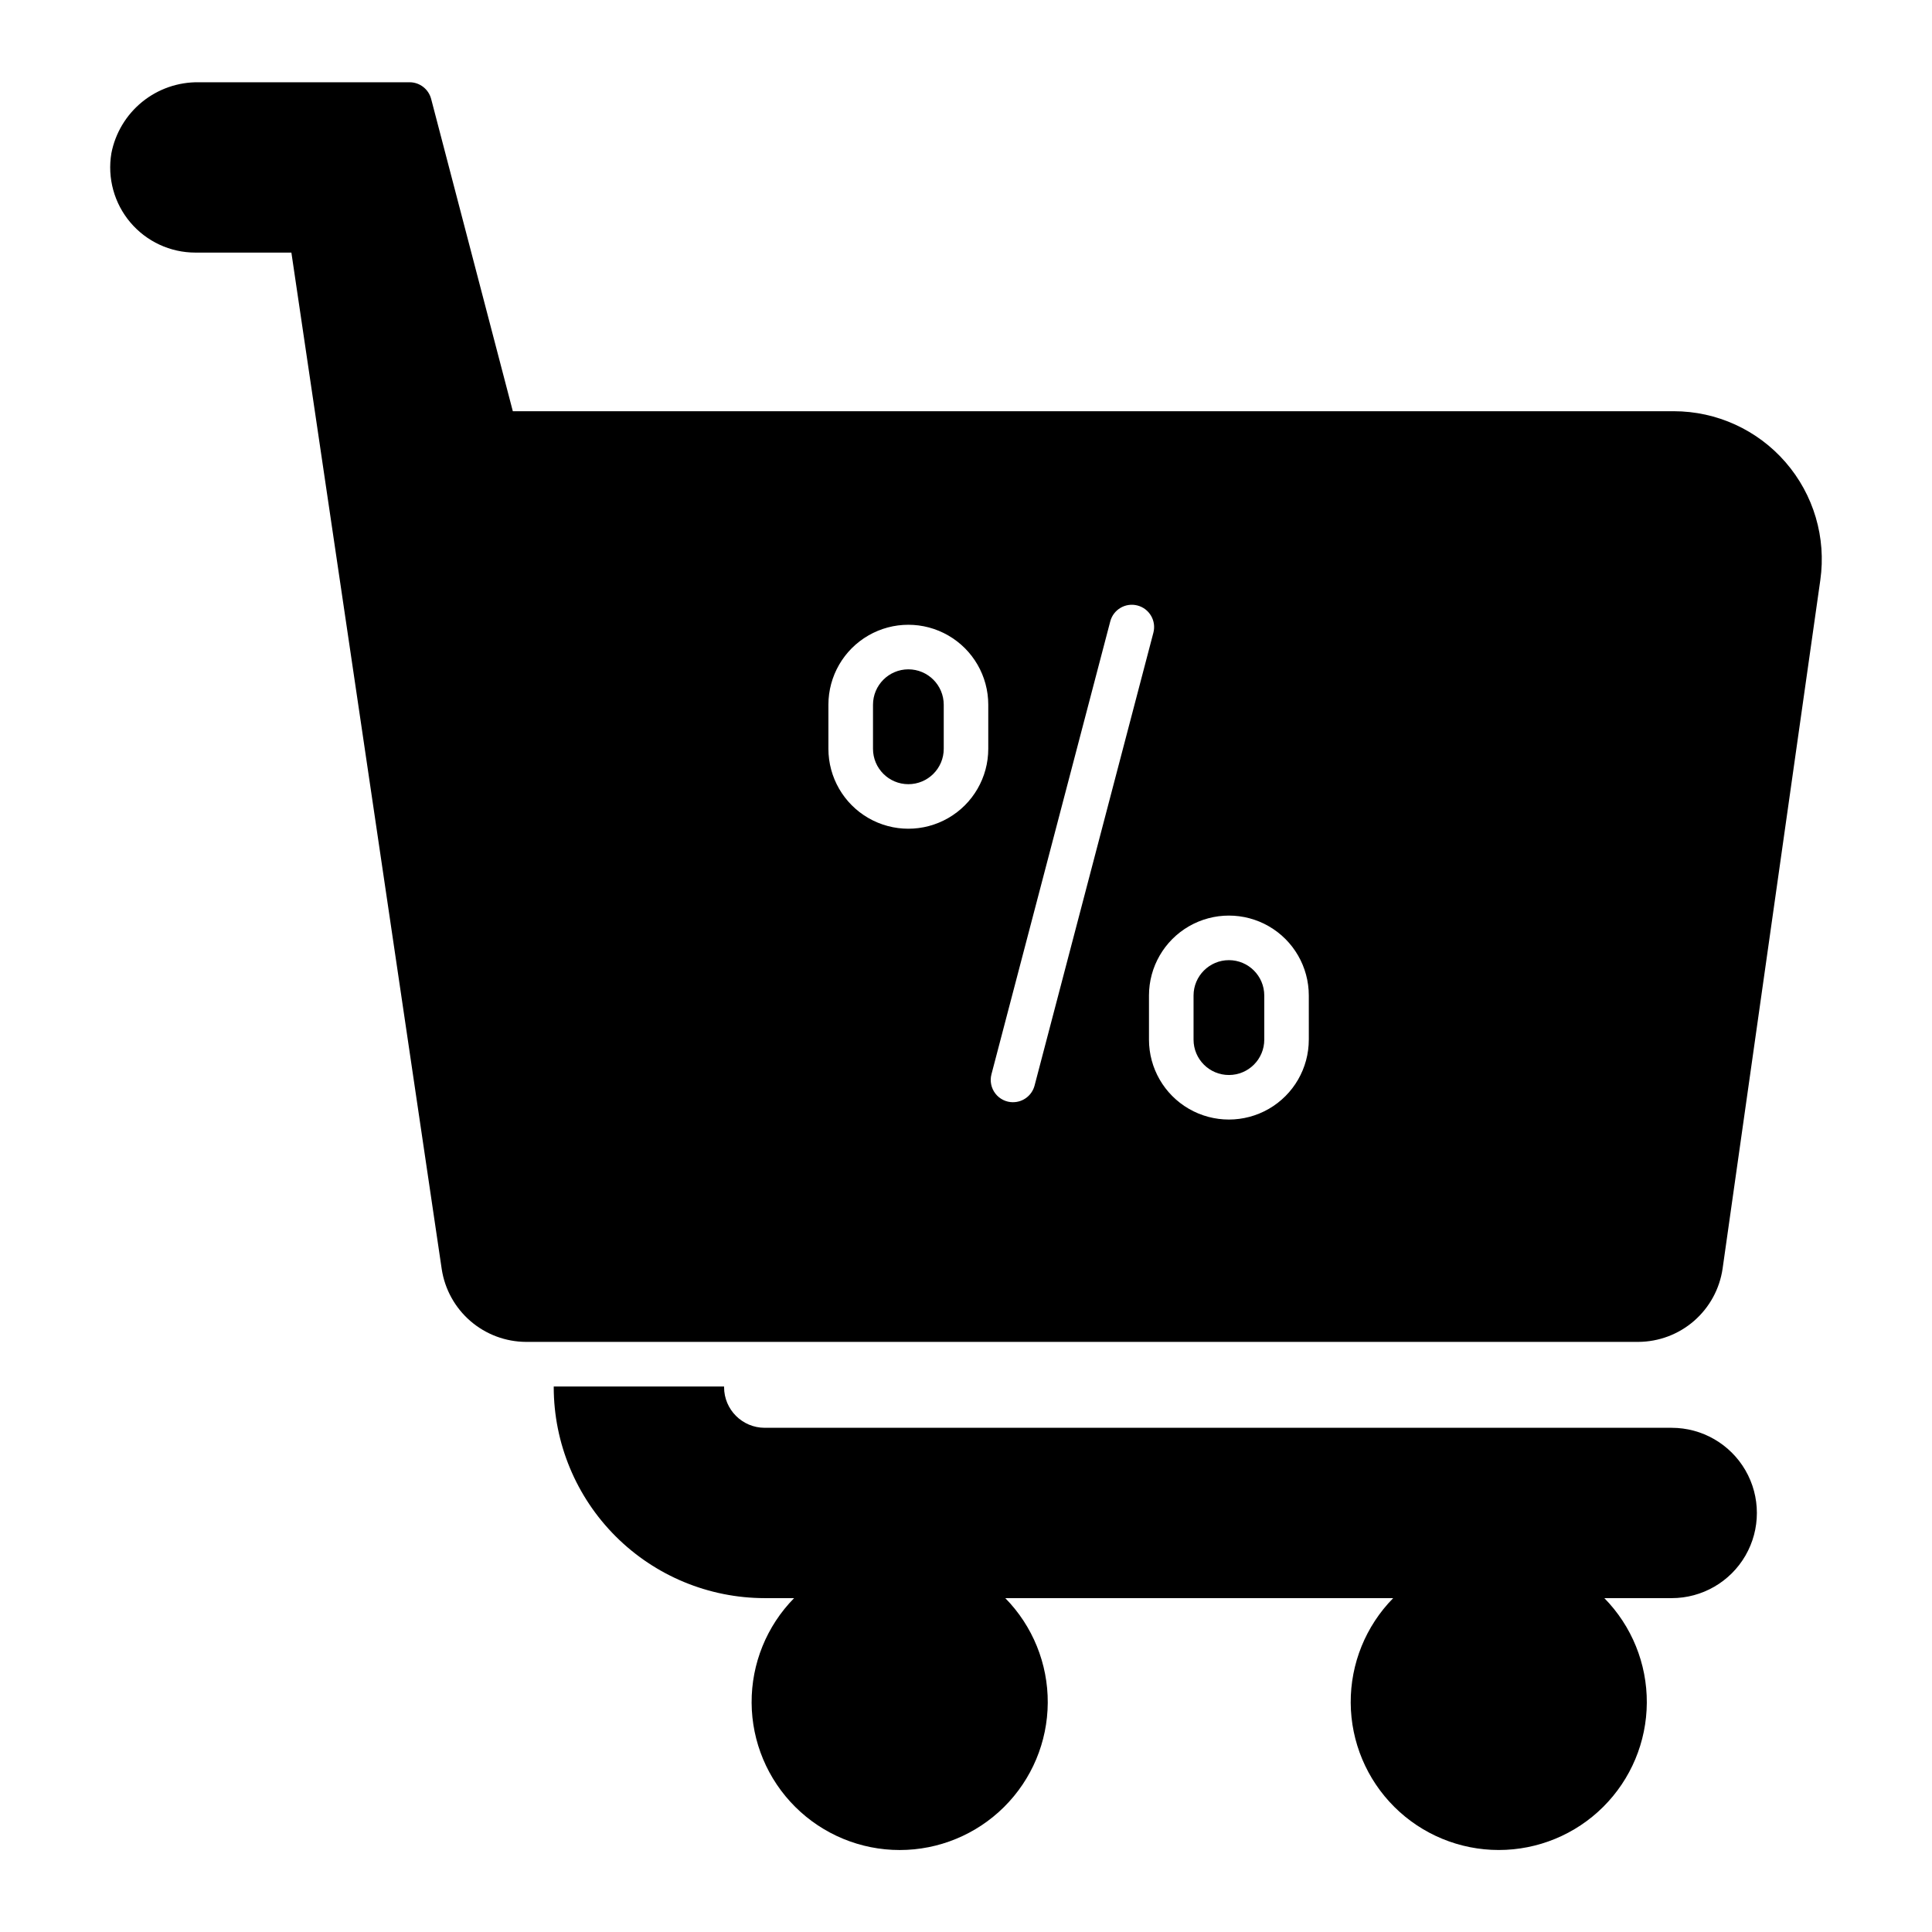 <?xml version="1.0" encoding="UTF-8"?>
<!-- The Best Svg Icon site in the world: iconSvg.co, Visit us! https://iconsvg.co -->
<svg fill="#000000" width="800px" height="800px" version="1.1" viewBox="144 144 512 512" xmlns="http://www.w3.org/2000/svg">
 <g>
  <path d="m587.02 522.38h-240.37c-5.941-0.004-10.758-4.82-10.762-10.762v-0.184h-45.145v0.184c0.016 14.82 5.914 29.031 16.395 39.512s24.691 16.375 39.512 16.391h7.793c-7.269 7.394-11.316 17.367-11.258 27.734s4.219 20.293 11.574 27.602c7.352 7.312 17.297 11.418 27.668 11.418 10.367 0 20.312-4.106 27.668-11.418 7.352-7.309 11.512-17.234 11.57-27.602 0.059-10.367-3.988-20.34-11.258-27.734h102.8c-7.269 7.394-11.316 17.363-11.258 27.734 0.059 10.367 4.219 20.289 11.57 27.598 7.352 7.312 17.297 11.414 27.664 11.414 10.371 0 20.316-4.102 27.668-11.414 7.352-7.309 11.512-17.23 11.57-27.598 0.059-10.371-3.988-20.34-11.258-27.734h17.855c8.062 0 15.512-4.301 19.547-11.285 4.031-6.981 4.031-15.586 0-22.57-4.035-6.981-11.484-11.285-19.547-11.285z"/>
  <path d="m469.67 398.45c-5.168 0.008-9.359 4.199-9.367 9.367v11.699c0 5.176 4.195 9.371 9.371 9.371s9.371-4.195 9.371-9.371v-11.695c-0.008-5.176-4.199-9.367-9.375-9.371z"/>
  <path d="m617.19 266.5c-7.449-8.59-18.262-13.523-29.637-13.523h-307.65l-21.648-82.766v0.004c-0.68-2.598-3.027-4.414-5.711-4.414h-55.875c-5.457-0.078-10.766 1.766-15 5.207-4.231 3.441-7.121 8.266-8.156 13.621-1.098 6.551 0.742 13.25 5.031 18.32 4.289 5.066 10.594 7.992 17.234 7.992h25.441l39.844 269.4c0.816 5.344 3.516 10.223 7.609 13.758 4.09 3.531 9.312 5.488 14.719 5.516h294.76c5.434-0.023 10.676-1.992 14.777-5.551 4.098-3.559 6.789-8.473 7.574-13.844l25.898-182.48c1.609-11.258-1.754-22.656-9.211-31.238zm-211.29 75.938c0 7.566-4.035 14.562-10.59 18.344-6.555 3.785-14.629 3.785-21.184 0-6.551-3.781-10.59-10.777-10.59-18.344v-11.684c0-7.566 4.039-14.562 10.59-18.344 6.555-3.785 14.629-3.785 21.184 0 6.555 3.781 10.59 10.777 10.59 18.344zm6.566 93.664c-1.832 0.004-3.562-0.844-4.68-2.293-1.121-1.449-1.504-3.336-1.043-5.106l31.488-120.03c0.828-3.152 4.059-5.039 7.211-4.211 3.156 0.828 5.043 4.055 4.215 7.211l-31.488 120.02c-0.684 2.594-3.023 4.398-5.703 4.402zm78.383-16.59h-0.004c0 7.566-4.035 14.559-10.586 18.344-6.555 3.781-14.629 3.781-21.18 0-6.555-3.785-10.59-10.777-10.59-18.344v-11.691c0-7.566 4.035-14.559 10.59-18.344 6.551-3.781 14.625-3.781 21.18 0 6.551 3.785 10.586 10.777 10.586 18.344z"/>
  <path d="m384.73 321.38c-5.176 0.004-9.371 4.203-9.375 9.379v11.684c0 5.176 4.195 9.375 9.371 9.375 5.18 0 9.375-4.199 9.375-9.375v-11.684c-0.004-5.176-4.195-9.371-9.371-9.379z"/>
 </g>
</svg>